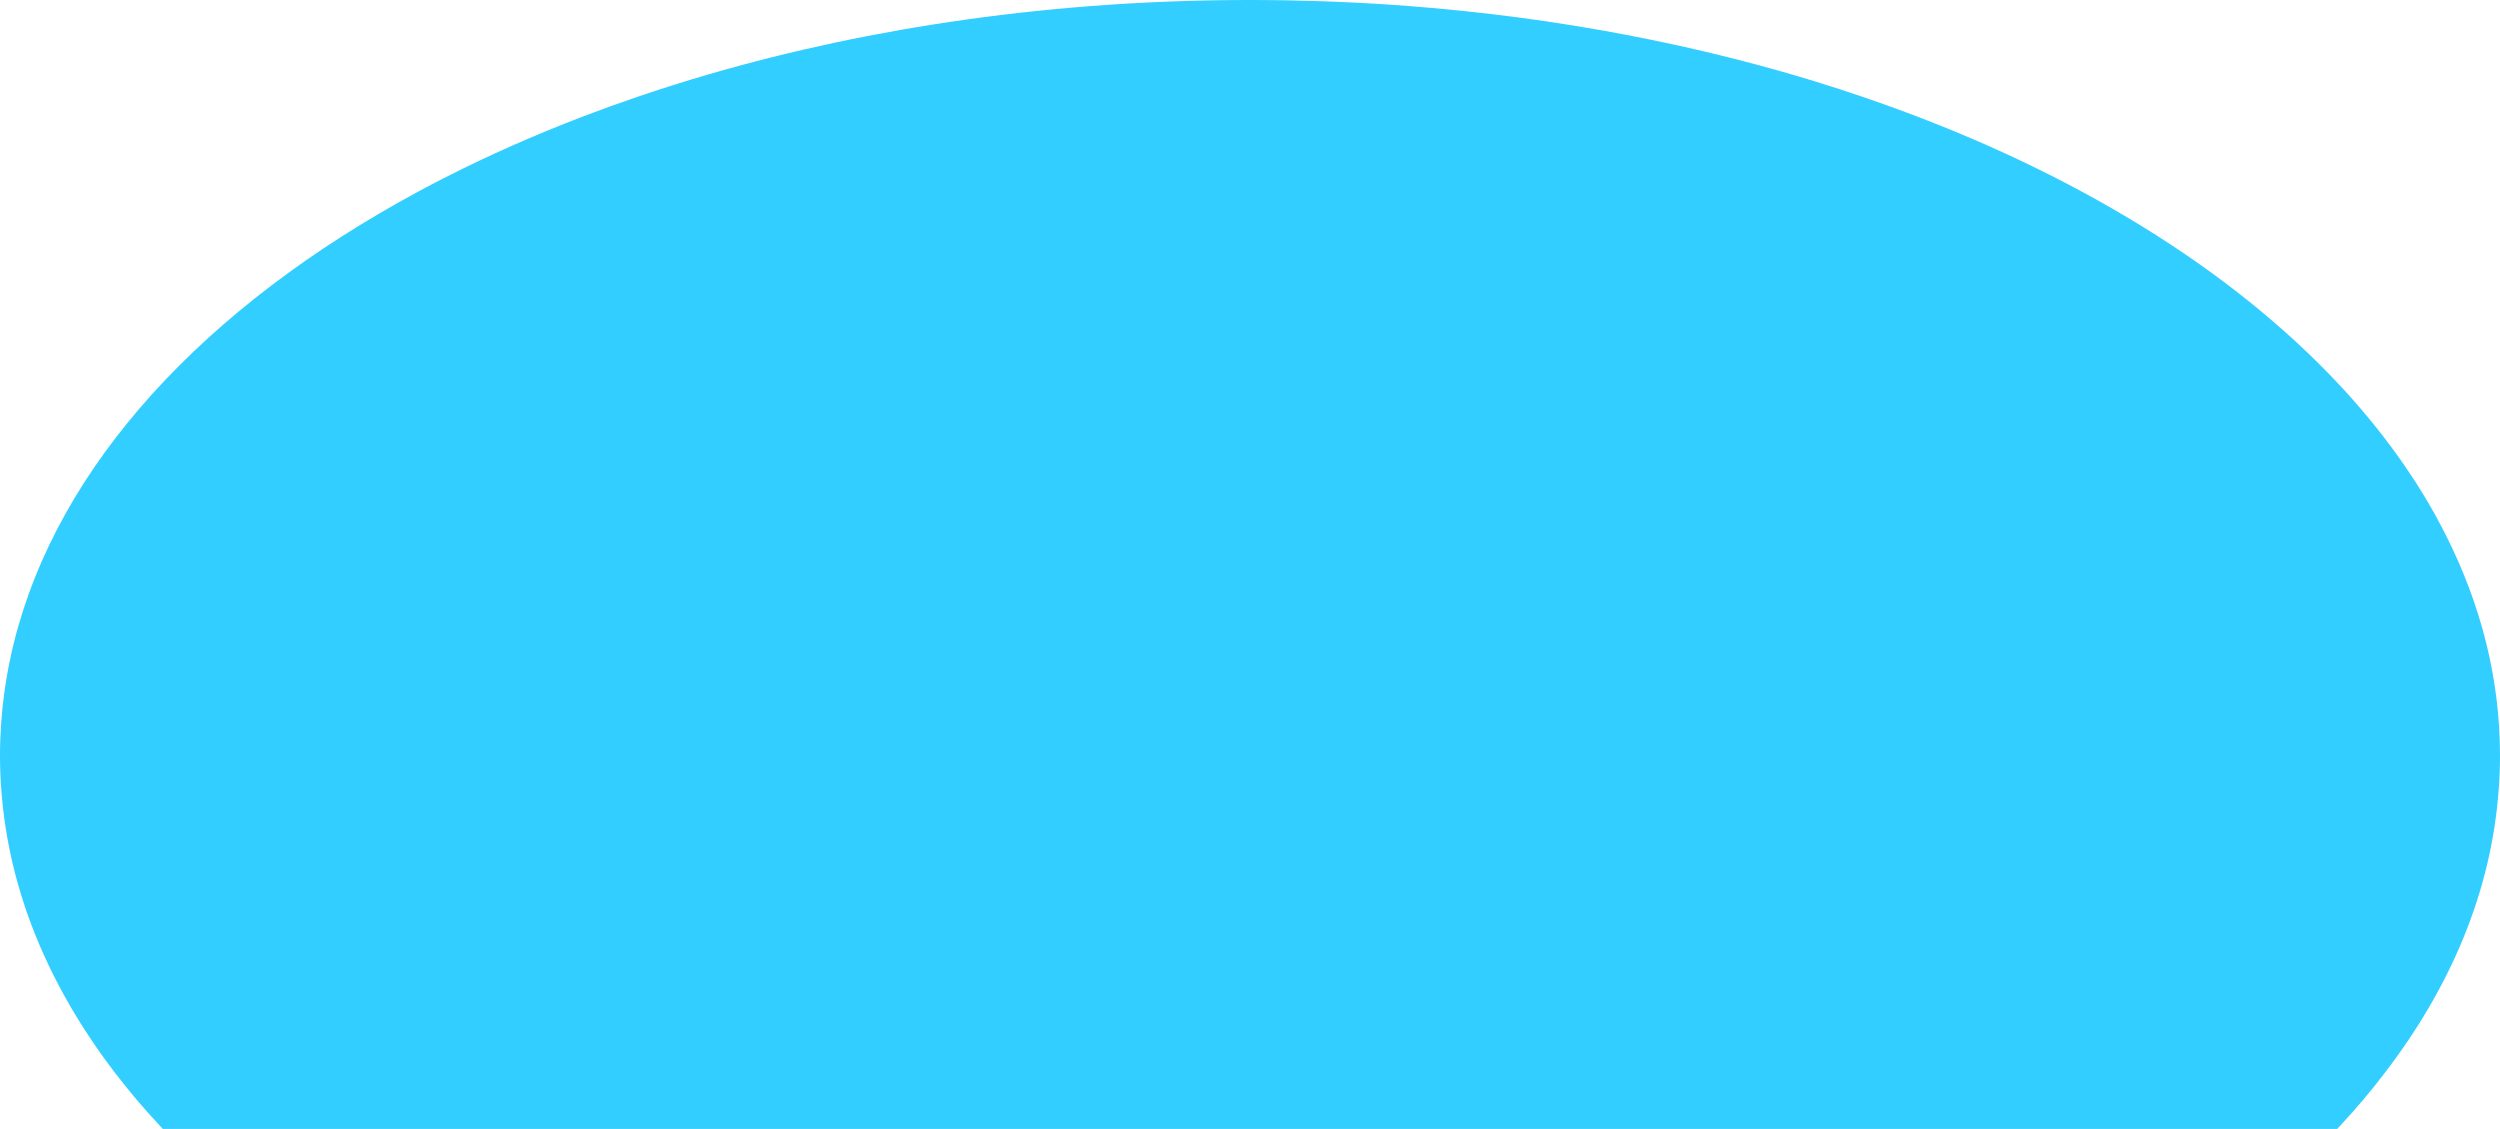 <?xml version="1.0" encoding="utf-8"?>
<svg xmlns="http://www.w3.org/2000/svg" fill="none" height="100%" overflow="visible" preserveAspectRatio="none" style="display: block;" viewBox="0 0 2117 956" width="100%">
<path d="M2117 639.978C2117 649.937 2116.62 659.856 2115.8 669.736C2109.43 754.881 2075.41 835.741 2019.06 908.984C2007.89 923.664 1995.77 938.066 1982.71 952.112C1981.51 953.421 1980.31 954.691 1979.11 956H137.89C136.691 954.73 135.492 953.421 134.293 952.112C121.229 938.106 109.176 923.783 97.943 909.182C41.588 835.86 7.573 754.96 1.199 669.736C0.379 659.896 0 649.937 0 639.978C0 635.376 0.063 630.813 0.252 626.25C0.884 608.555 2.651 591.018 5.617 573.719C31.743 420.132 147.671 282.694 321.09 180.845C332.134 174.338 343.493 167.989 354.979 161.8C361.858 158.07 368.863 154.42 375.931 150.81C413.416 131.686 453.111 114.109 494.762 98.239C509.466 92.604 524.422 87.248 539.568 82.09C559.258 75.345 579.326 68.997 599.773 63.046C738.546 22.655 894.168 0 1058.56 0C1078.69 0 1098.64 0.357 1118.45 1.032C1159.72 2.381 1200.3 5.237 1240.19 9.403C1270.98 12.617 1301.4 16.624 1331.25 21.465C1392.97 31.384 1452.54 44.596 1509.28 60.744C1518.62 63.403 1527.89 66.14 1537.04 68.957C1551.81 73.481 1566.33 78.202 1580.65 83.162C1742.52 138.748 1877.82 219.45 1971.98 316.458C1981.45 326.218 1990.53 336.098 1999.12 346.176C2000.88 348.239 2002.65 350.302 2004.35 352.405C2007.38 355.976 2010.29 359.546 2013.13 363.157C2021.46 373.592 2029.28 384.225 2036.66 394.977C2049.54 413.744 2061.02 432.948 2070.87 452.587C2100.91 511.864 2117 574.751 2117 639.978Z" fill="#32CEFF" id="Vector"/>
</svg>